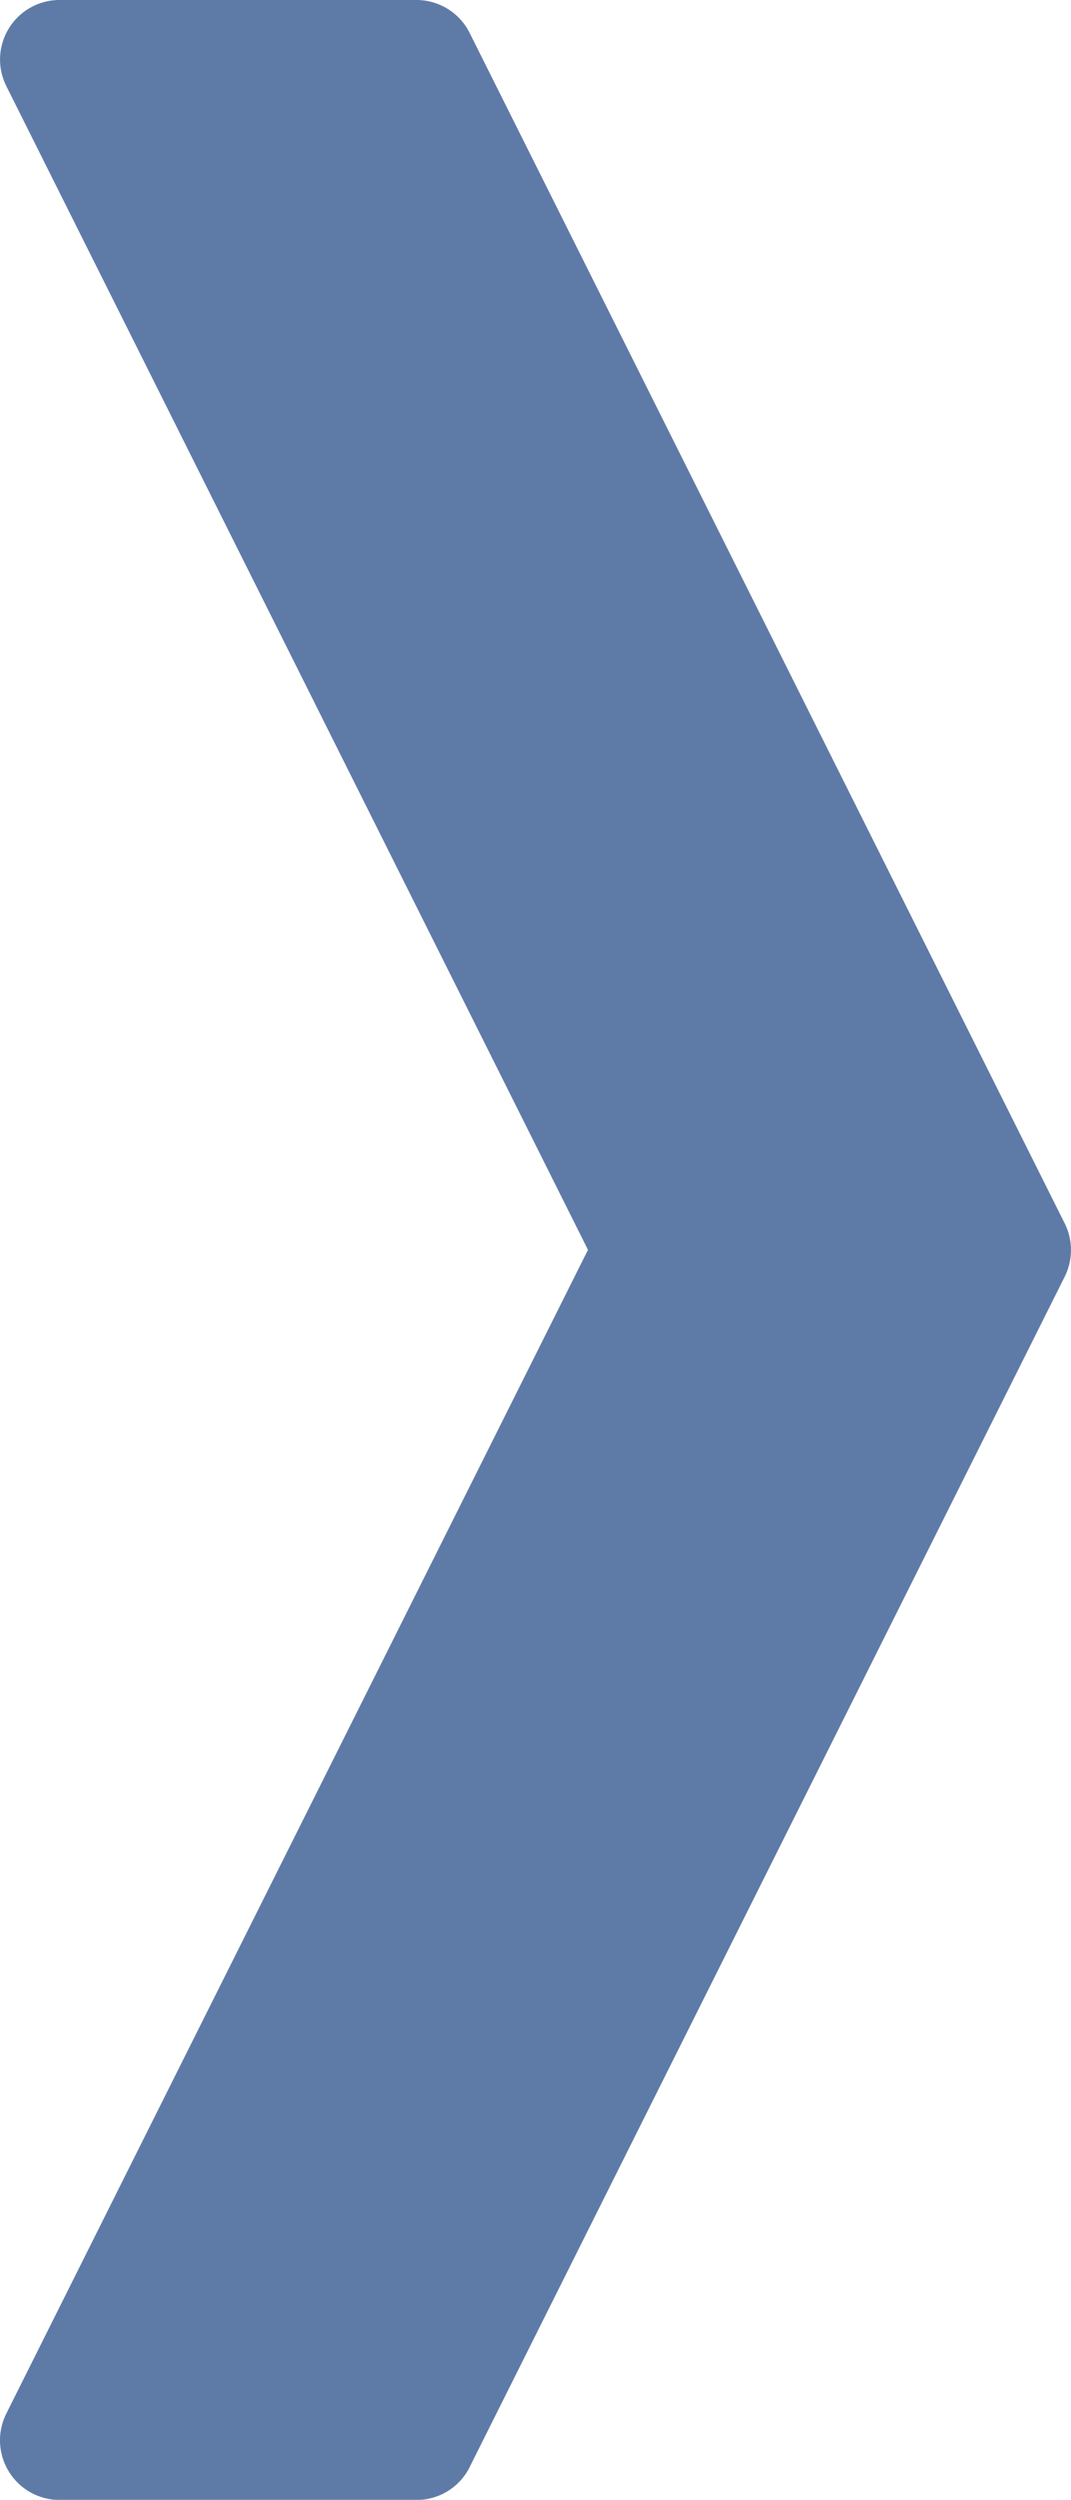 <svg xmlns="http://www.w3.org/2000/svg" width="20" height="46.669" viewBox="0 0 20 46.669"><defs><style>.a{opacity:0.7;}.b{fill:#1a4282;}</style></defs><g class="a" transform="translate(168.087 -21.328) rotate(90)"><g transform="translate(21.328 148.087)"><path class="b" d="M67.384,11.229,45.161.117a1.116,1.116,0,0,0-.993,0L21.944,11.229a1.111,1.111,0,0,0-.616.993v6.667a1.111,1.111,0,0,0,1.607.993L44.661,9.02,66.386,19.882a1.122,1.122,0,0,0,.5.118A1.115,1.115,0,0,0,68,18.889V12.222a1.113,1.113,0,0,0-.613-.993Z" transform="translate(-21.328 0)"/></g></g></svg>